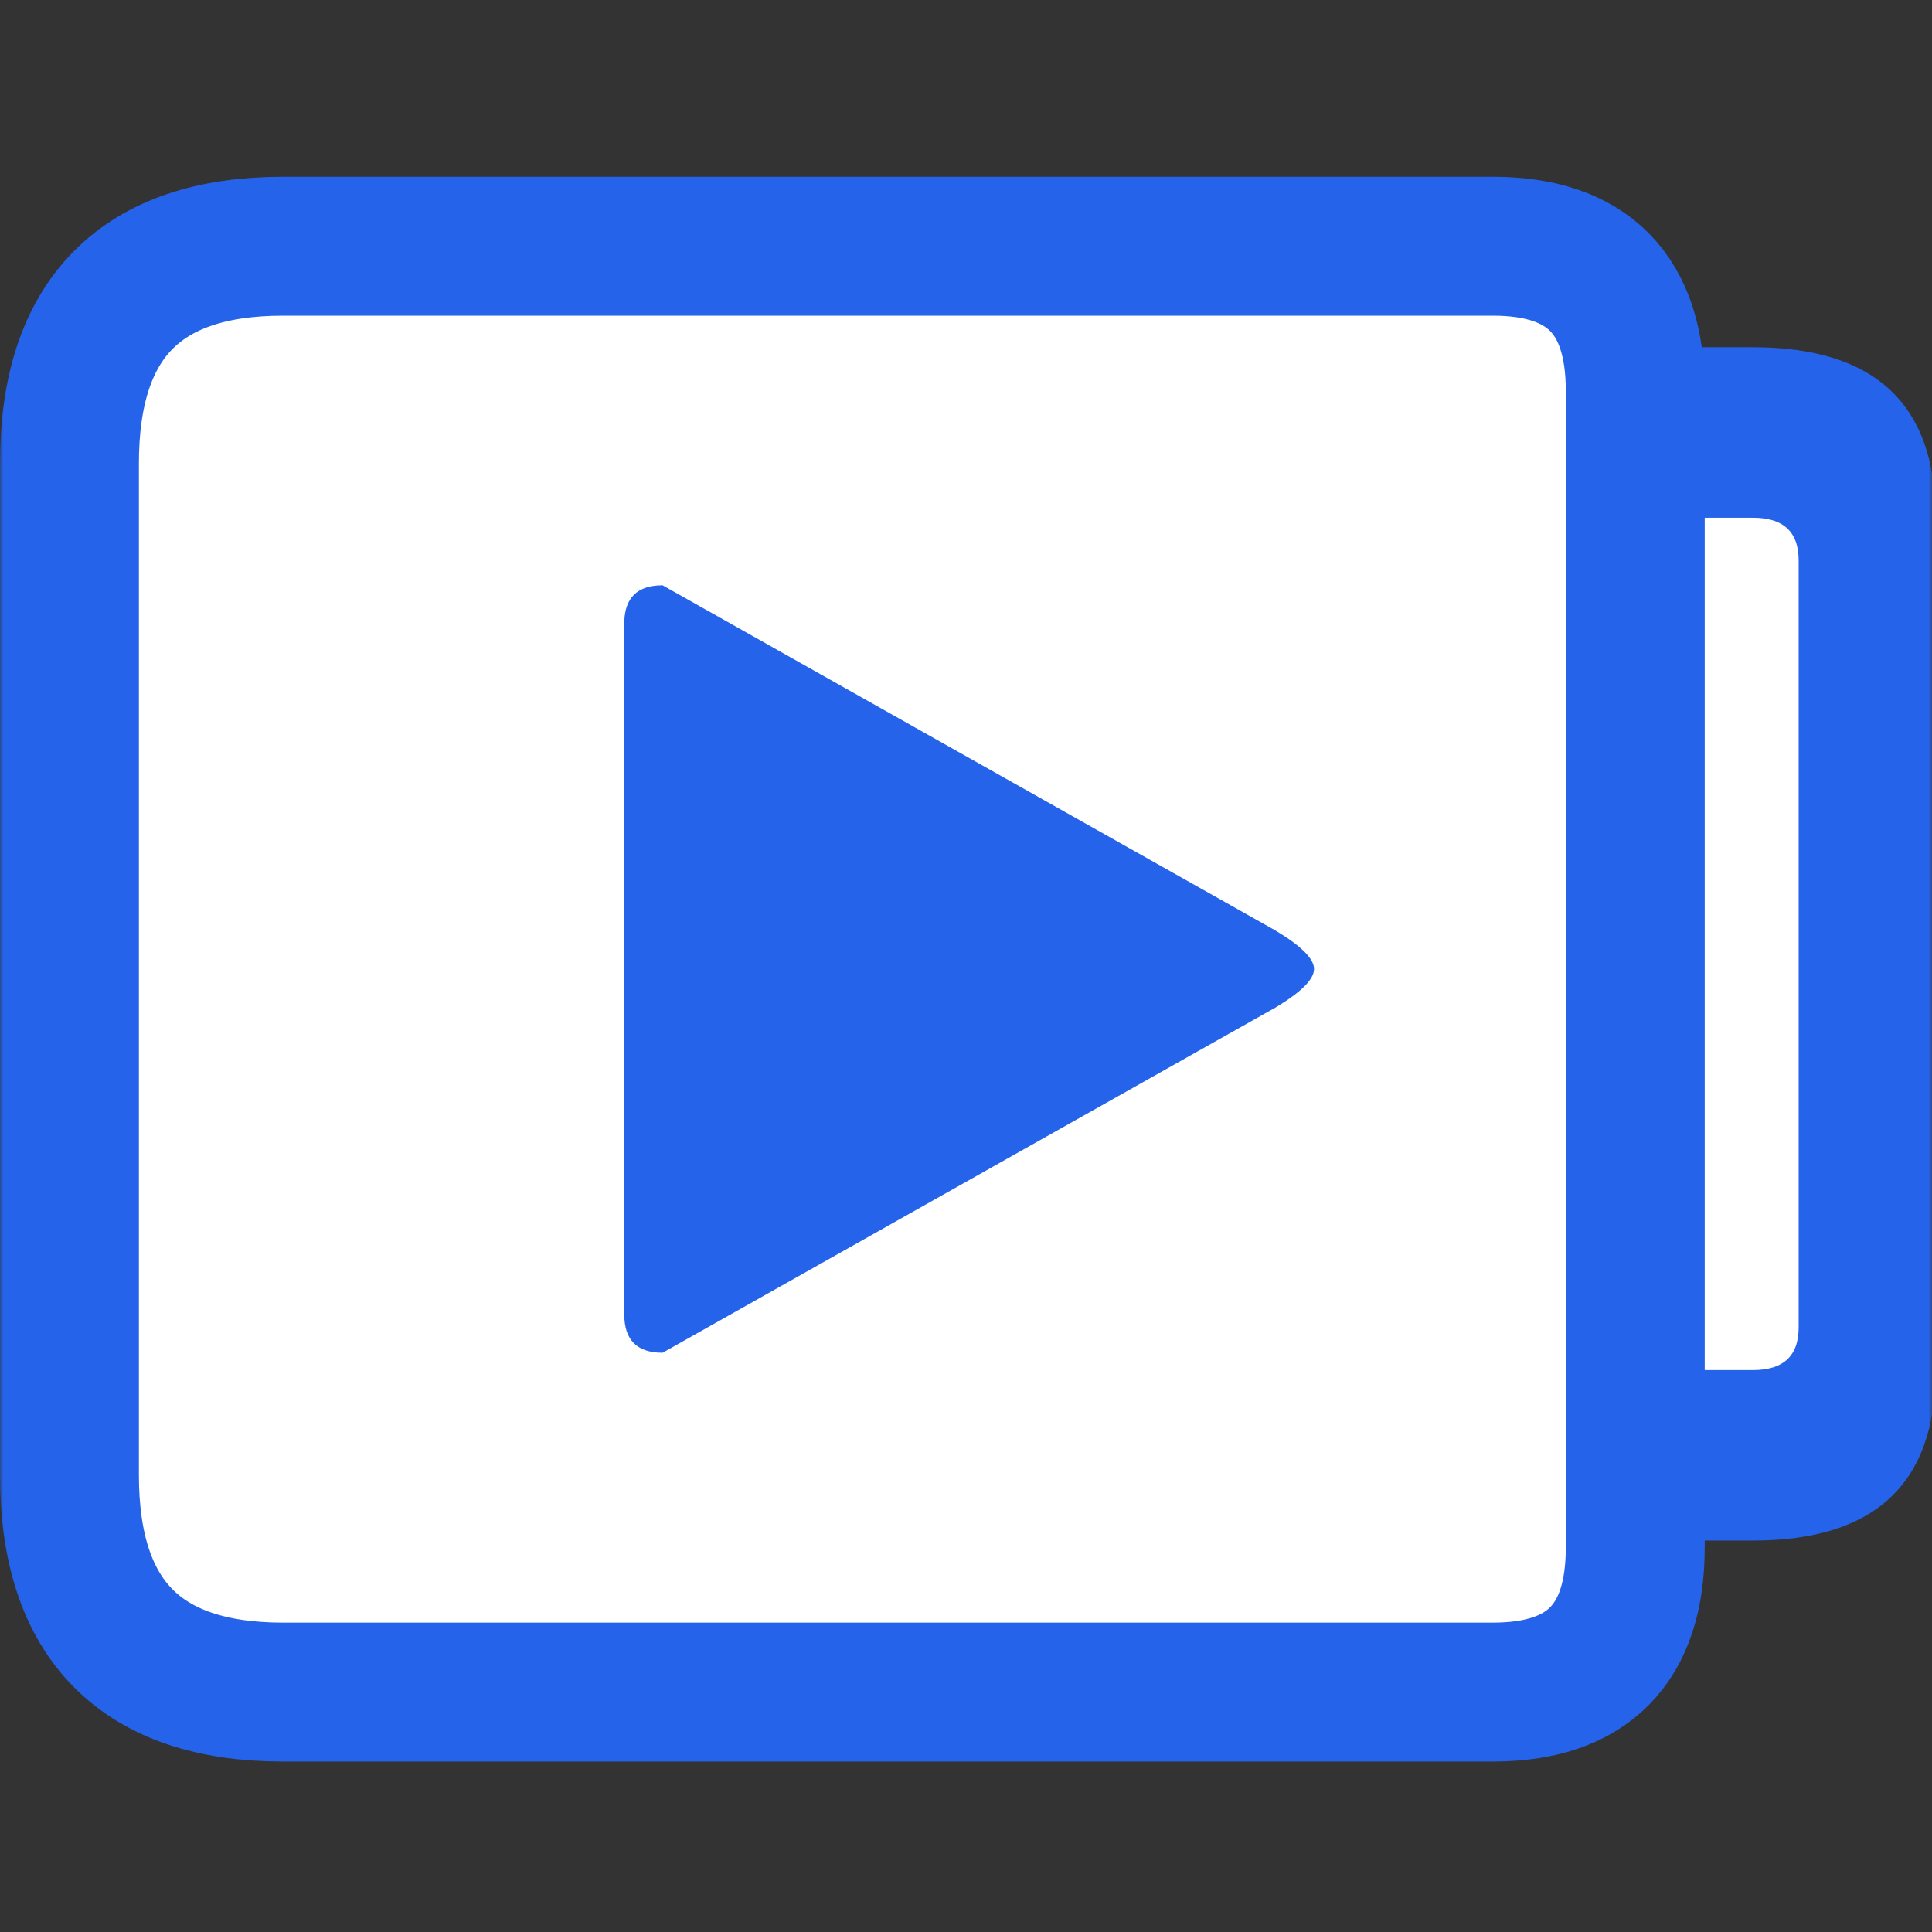 <svg width="306" height="306" viewBox="0 0 306 306" fill="none" xmlns="http://www.w3.org/2000/svg">
<rect x="0" y="0" width="306" height="306" fill="#333333" stroke="none"/>
<g clip-path="url(#clip0_55_2)">
<rect x="9" y="46" width="252" height="217" fill="white"/>
<rect x="41" y="69" width="252" height="159" fill="white"/>
<mask id="mask0_55_2" style="mask-type:luminance" maskUnits="userSpaceOnUse" x="0" y="0" width="306" height="306">
<path d="M306 0H0V306H306V0Z" fill="white"/>
</mask>
<g mask="url(#mask0_55_2)">
<path d="M44.818 39H236.455C251.485 39 259 46.633 259 61.9V245.1C259 260.367 251.485 268 236.455 268H44.818C22.273 268 11 256.55 11 233.65V73.35C11 50.45 22.273 39 44.818 39Z" stroke="#2563EB" stroke-width="22"/>
<mask id="mask1_55_2" style="mask-type:luminance" maskUnits="userSpaceOnUse" x="268" y="41" width="46" height="216">
<path d="M313.5 41.5V256.5H268.5V41.5H313.5Z" fill="white" stroke="white"/>
</mask>
<g mask="url(#mask1_55_2)">
<path d="M277.645 55.5C287.221 55.5 294.311 57.734 299.006 62.115C303.695 66.49 306.081 73.086 306.081 82V217C306.081 225.914 303.695 232.51 299.006 236.885C294.311 241.266 287.221 243.5 277.645 243.5H249.21V217.5H277.645C280.125 217.5 282.079 216.922 283.412 215.678C284.752 214.428 285.379 212.586 285.379 210.25V88.75C285.379 86.414 284.752 84.572 283.412 83.322C282.079 82.078 280.125 81.5 277.645 81.5H249.21V55.5H277.645Z" fill="#2563EB" stroke="#2563EB"/>
</g>
<path d="M201.798 147.83H201.799C203.806 149.036 205.284 150.126 206.254 151.098C207.238 152.083 207.625 152.872 207.625 153.479C207.625 154.086 207.238 154.875 206.254 155.86C205.286 156.83 203.812 157.917 201.811 159.12L104.815 213.755C102.938 213.734 101.611 213.251 100.746 212.385C99.861 211.499 99.375 210.129 99.375 208.18V98.778L99.381 98.419C99.438 96.659 99.917 95.404 100.746 94.573C101.611 93.707 102.938 93.223 104.815 93.202L201.798 147.83Z" fill="#2563EB" stroke="#2563EB"/>
</g>
</g>
<defs>
<clipPath id="clip0_55_2">
<rect width="306" height="306" fill="white"/>
</clipPath>
</defs>
</svg>
